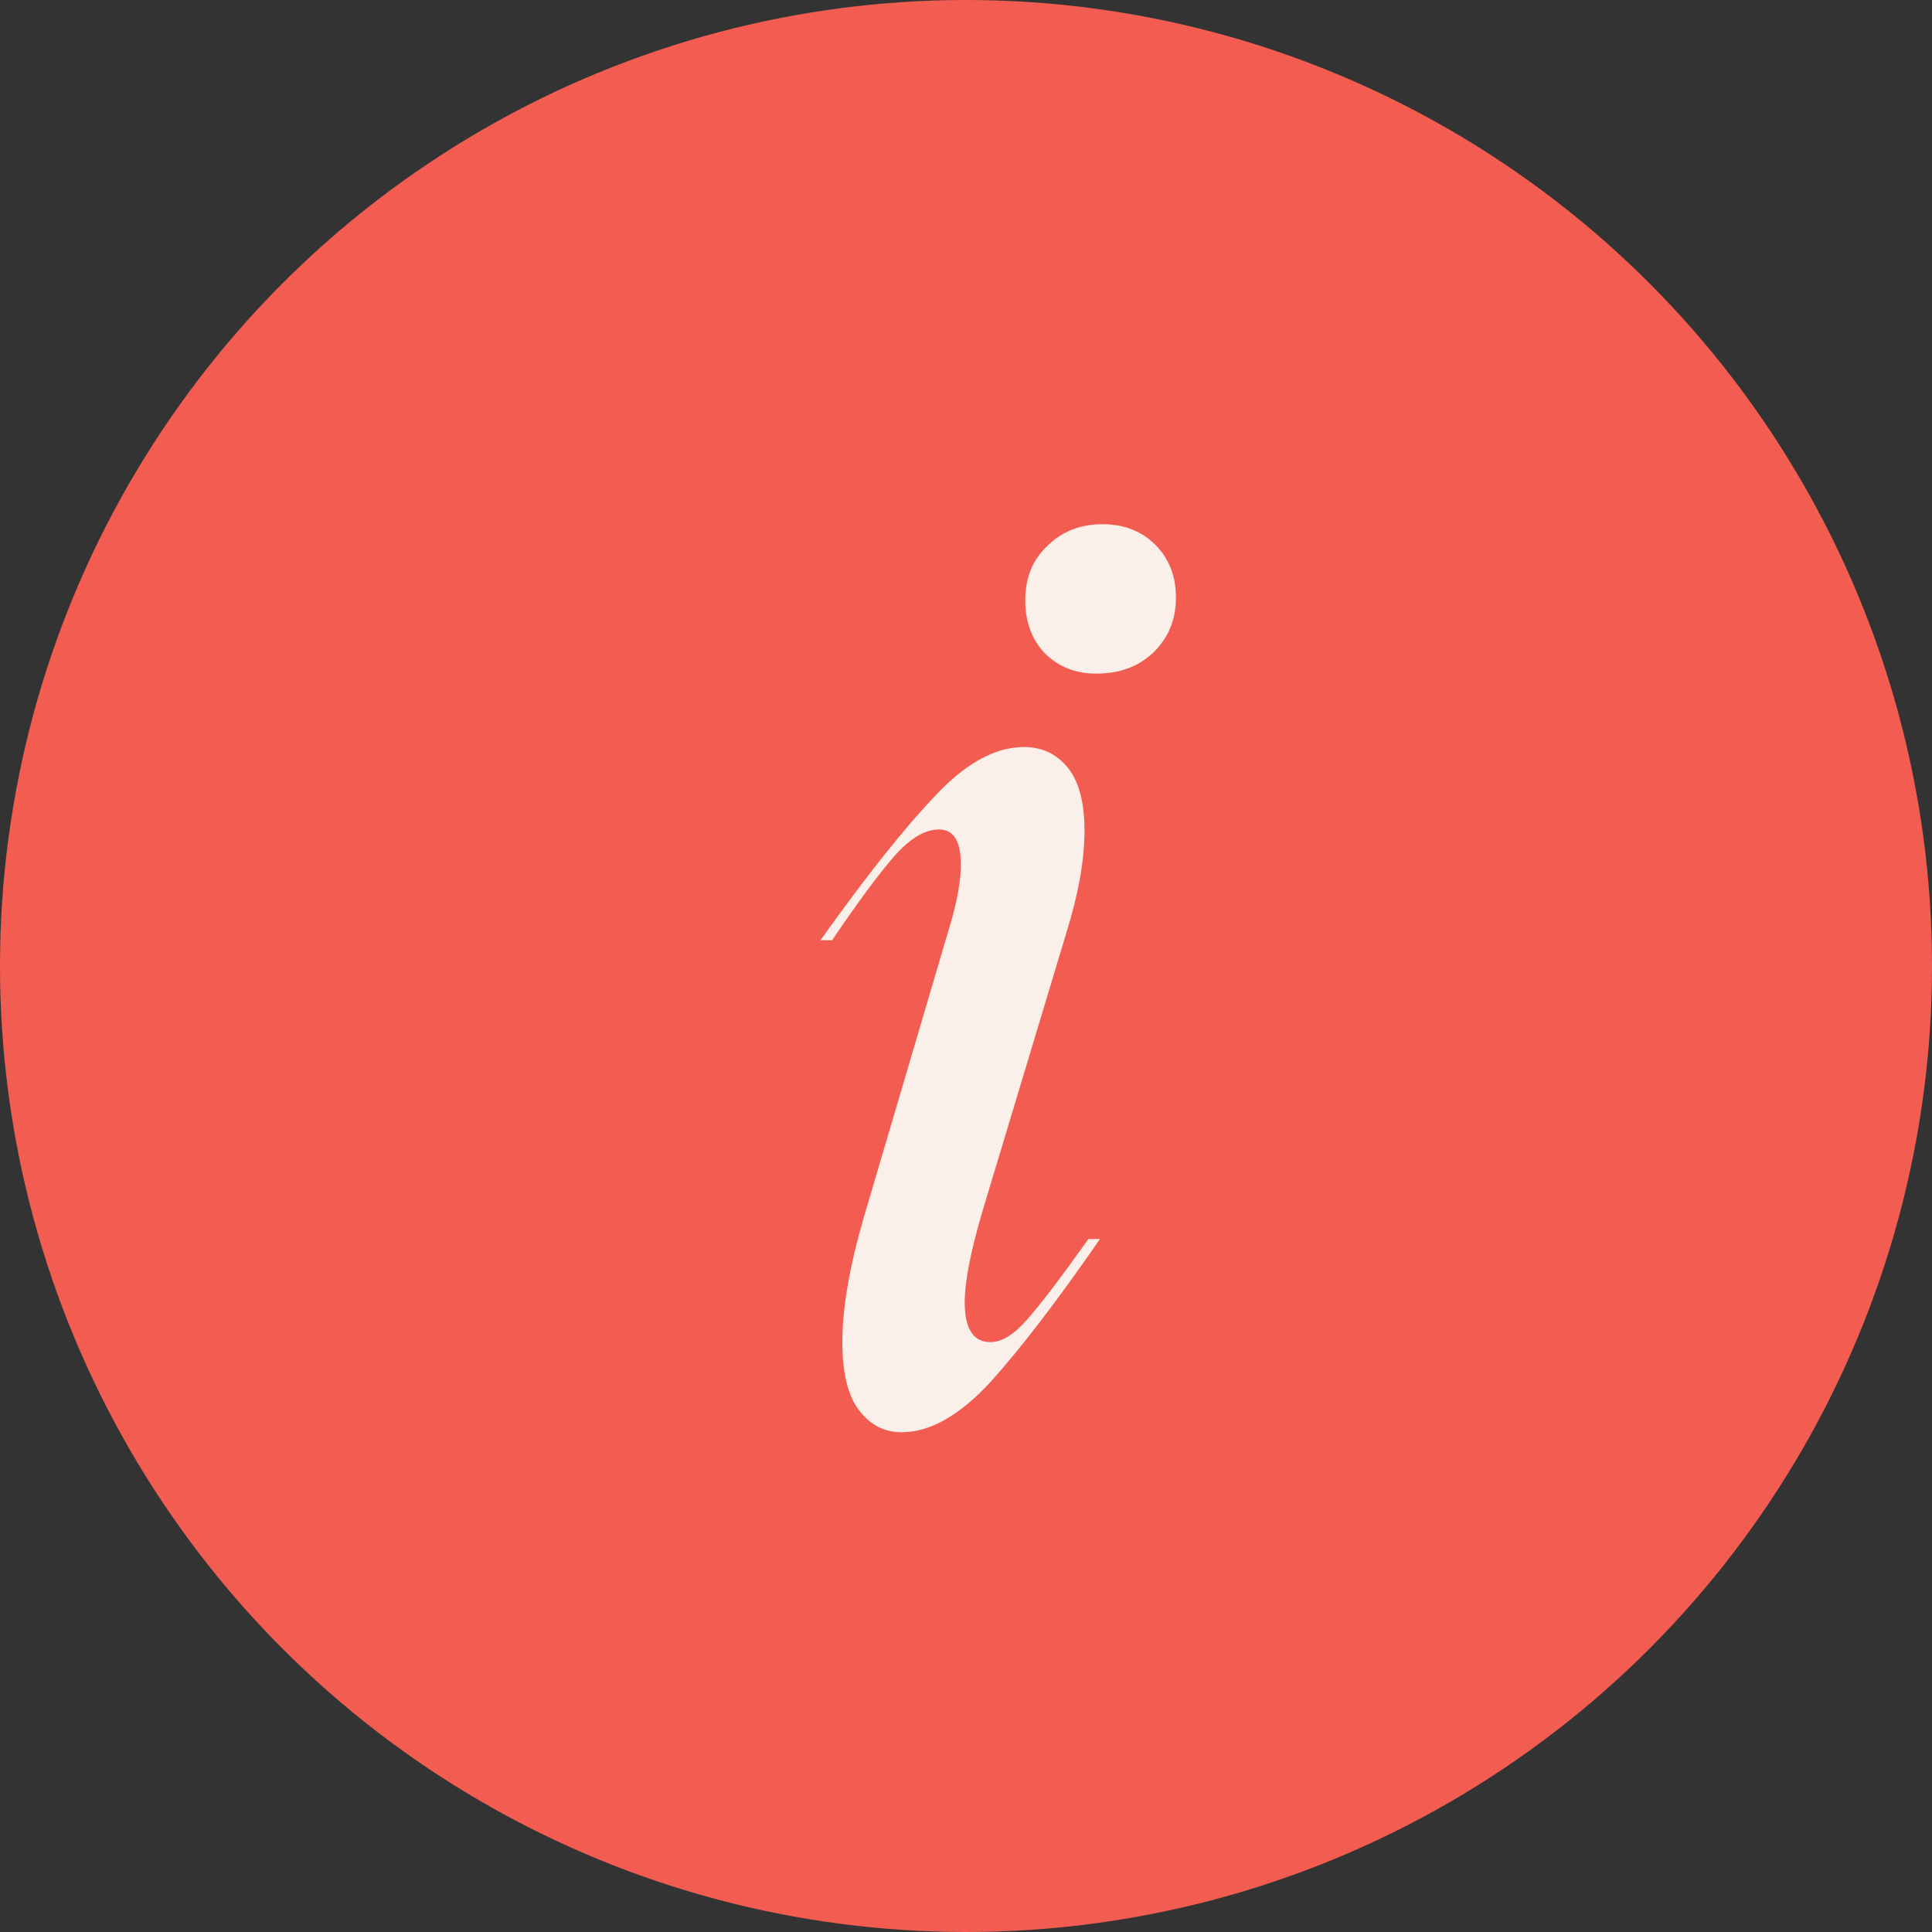 <?xml version="1.0" encoding="UTF-8"?> <svg xmlns="http://www.w3.org/2000/svg" width="60" height="60" viewBox="0 0 60 60" fill="none"><rect x="0" y="0" width="60" height="60" fill="#333333" stroke="none"/><circle cx="30" cy="30" r="30" fill="#F35D51"></circle><path d="M25.48 29.2C26.867 27.253 28.04 25.773 29 24.76C29.96 23.72 30.893 23.2 31.8 23.2C32.36 23.2 32.813 23.413 33.16 23.84C33.507 24.267 33.68 24.92 33.68 25.8C33.68 26.707 33.493 27.76 33.12 28.96L30.48 37.72C30.133 38.92 29.96 39.827 29.96 40.44C29.96 41.267 30.227 41.68 30.76 41.68C31.107 41.68 31.48 41.453 31.88 41C32.307 40.52 32.947 39.68 33.8 38.48H34.16C32.853 40.373 31.72 41.853 30.76 42.92C29.8 43.96 28.88 44.48 28 44.48C27.467 44.48 27.027 44.253 26.68 43.8C26.333 43.347 26.16 42.64 26.16 41.68C26.16 40.613 26.387 39.307 26.84 37.76L29.52 28.68C29.733 27.96 29.84 27.347 29.84 26.84C29.84 26.12 29.613 25.76 29.16 25.76C28.733 25.76 28.28 26.027 27.8 26.56C27.347 27.067 26.693 27.947 25.84 29.2H25.48ZM34.04 20.92C33.4 20.92 32.867 20.707 32.44 20.28C32.04 19.853 31.84 19.307 31.84 18.64C31.84 17.947 32.067 17.387 32.52 16.96C32.973 16.507 33.547 16.28 34.24 16.28C34.907 16.28 35.453 16.493 35.88 16.92C36.307 17.347 36.52 17.893 36.52 18.56C36.52 19.253 36.28 19.827 35.8 20.28C35.347 20.707 34.76 20.92 34.04 20.92Z" fill="#FBEFE9"></path></svg> 